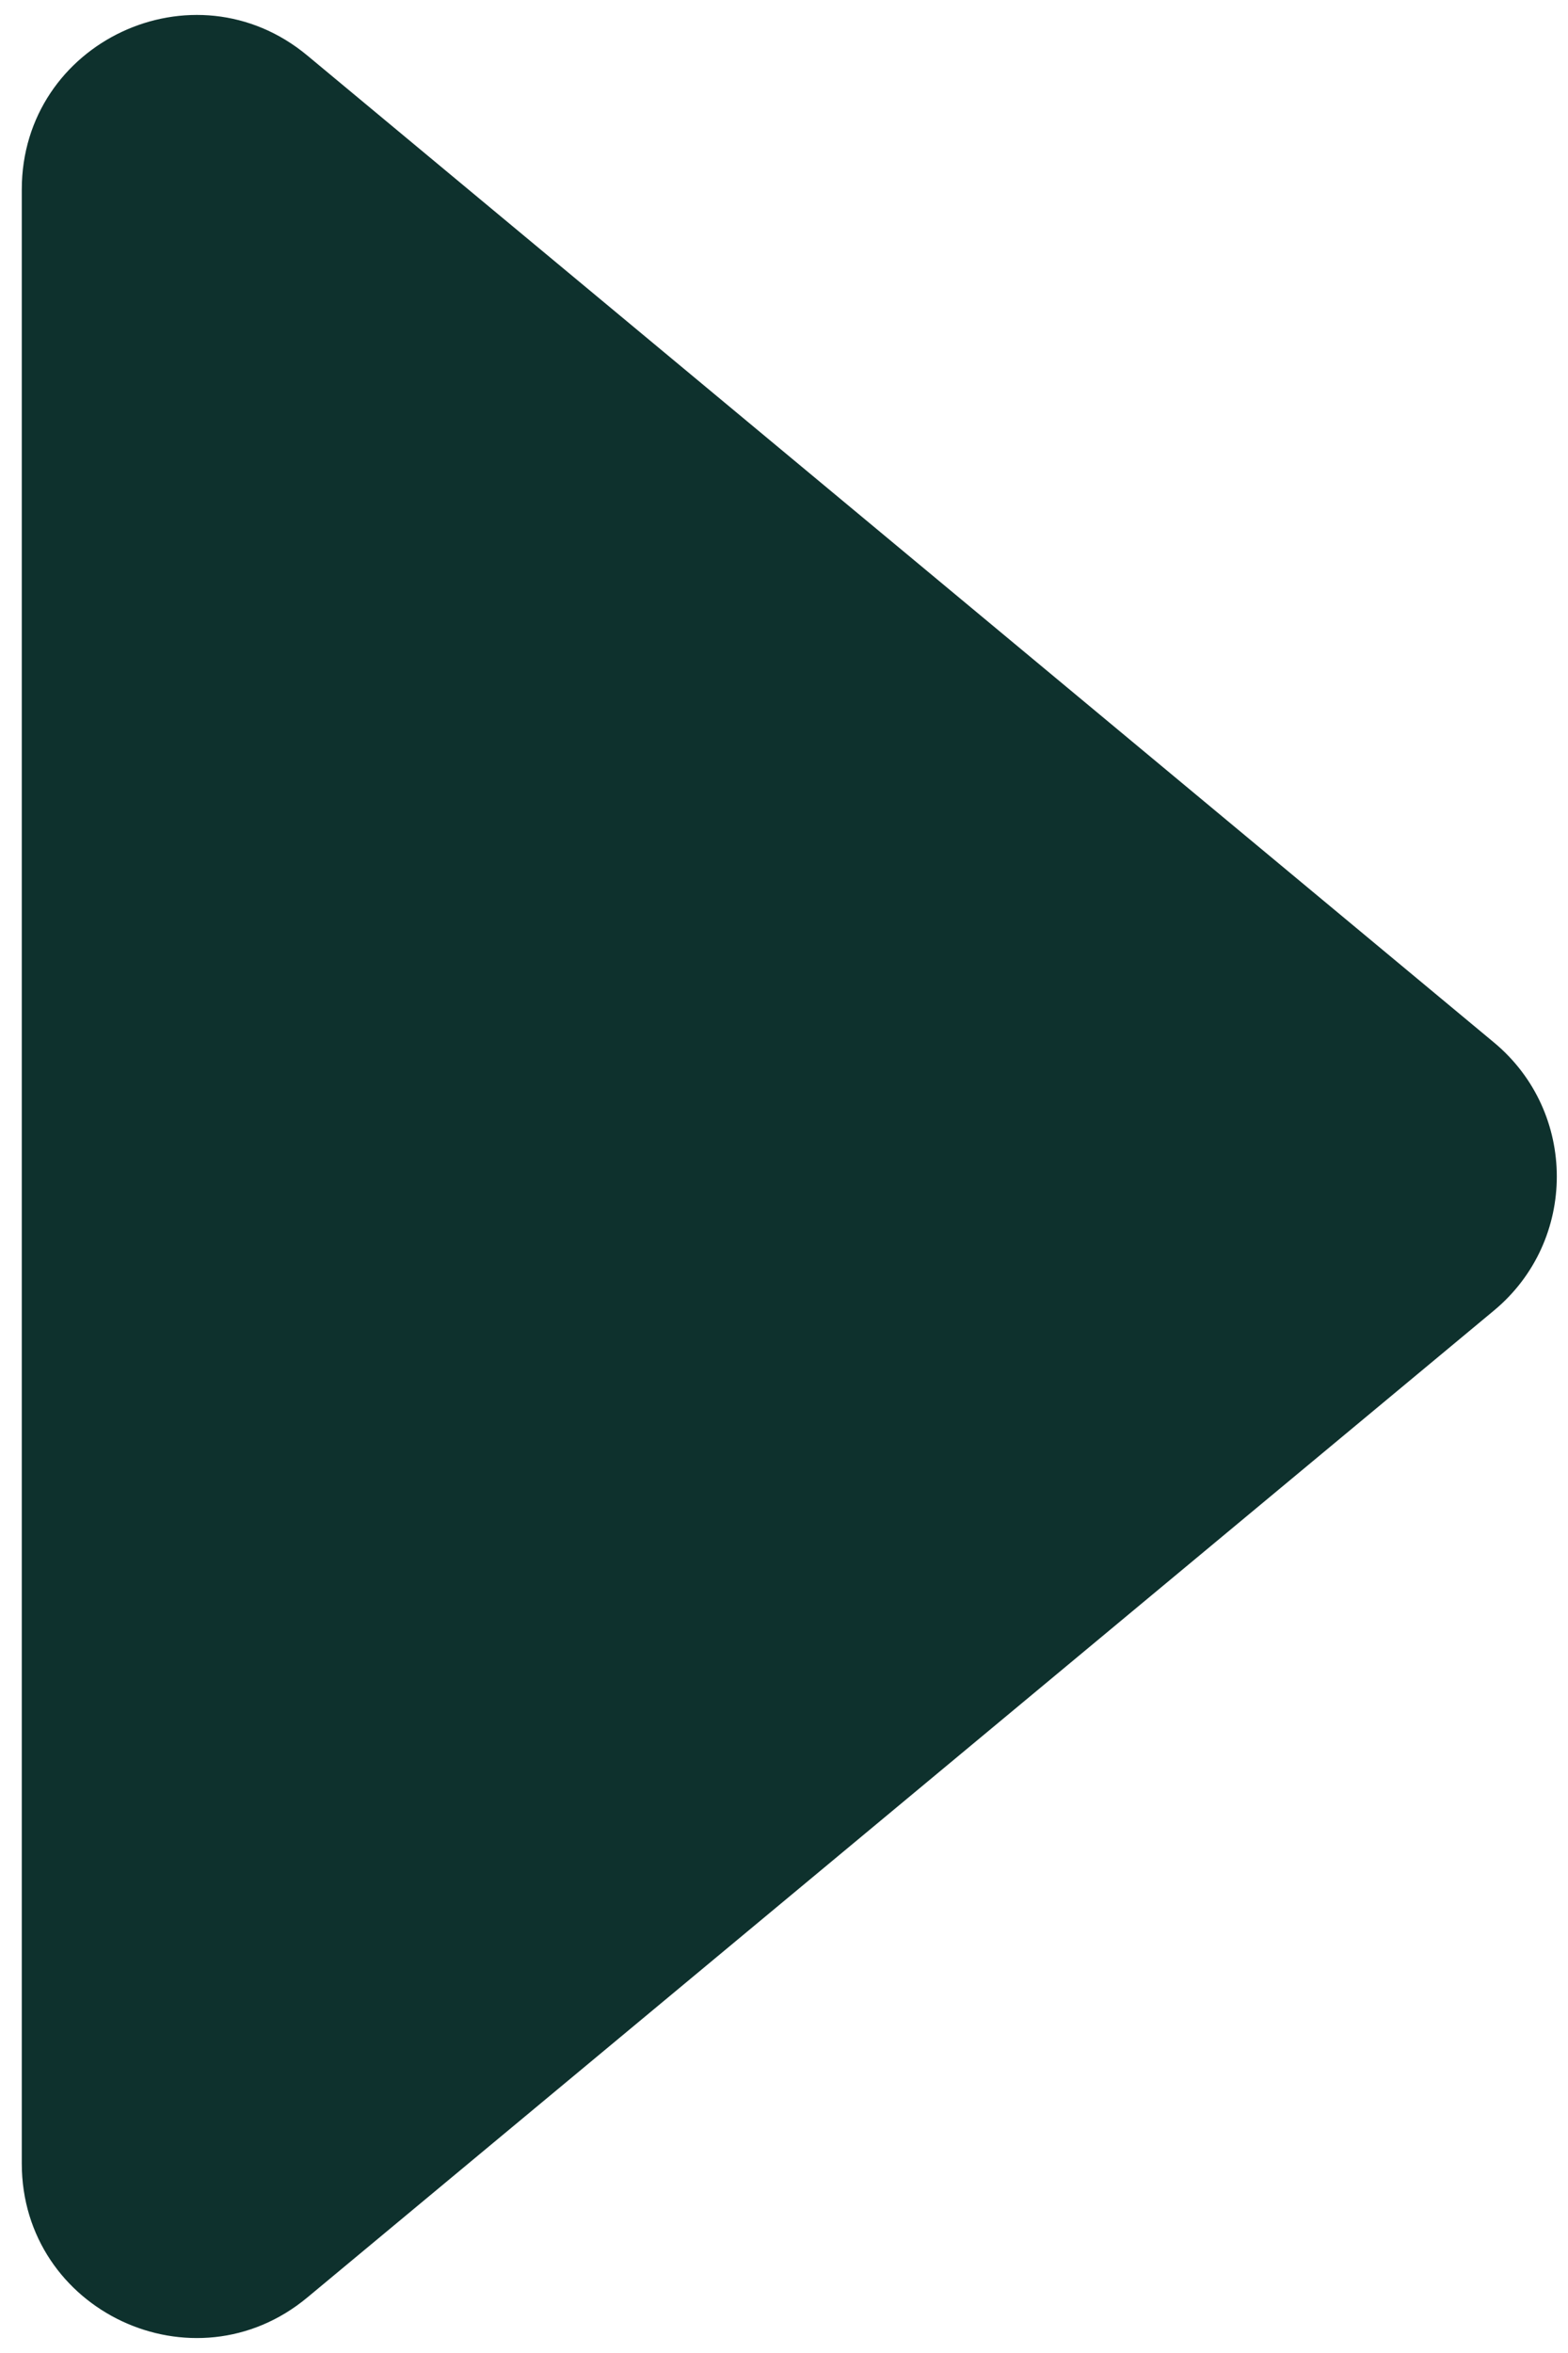 <svg xmlns="http://www.w3.org/2000/svg" width="36" height="54" viewBox="0 0 36 54" fill="none"><path d="M34.3 23.924C36.224 25.523 36.224 28.477 34.3 30.076L7.057 52.725C4.451 54.892 0.5 53.039 0.5 49.65L0.5 4.35C0.5 0.961 4.451 -0.892 7.057 1.275L34.3 23.924Z" fill="#0E312D"></path></svg>